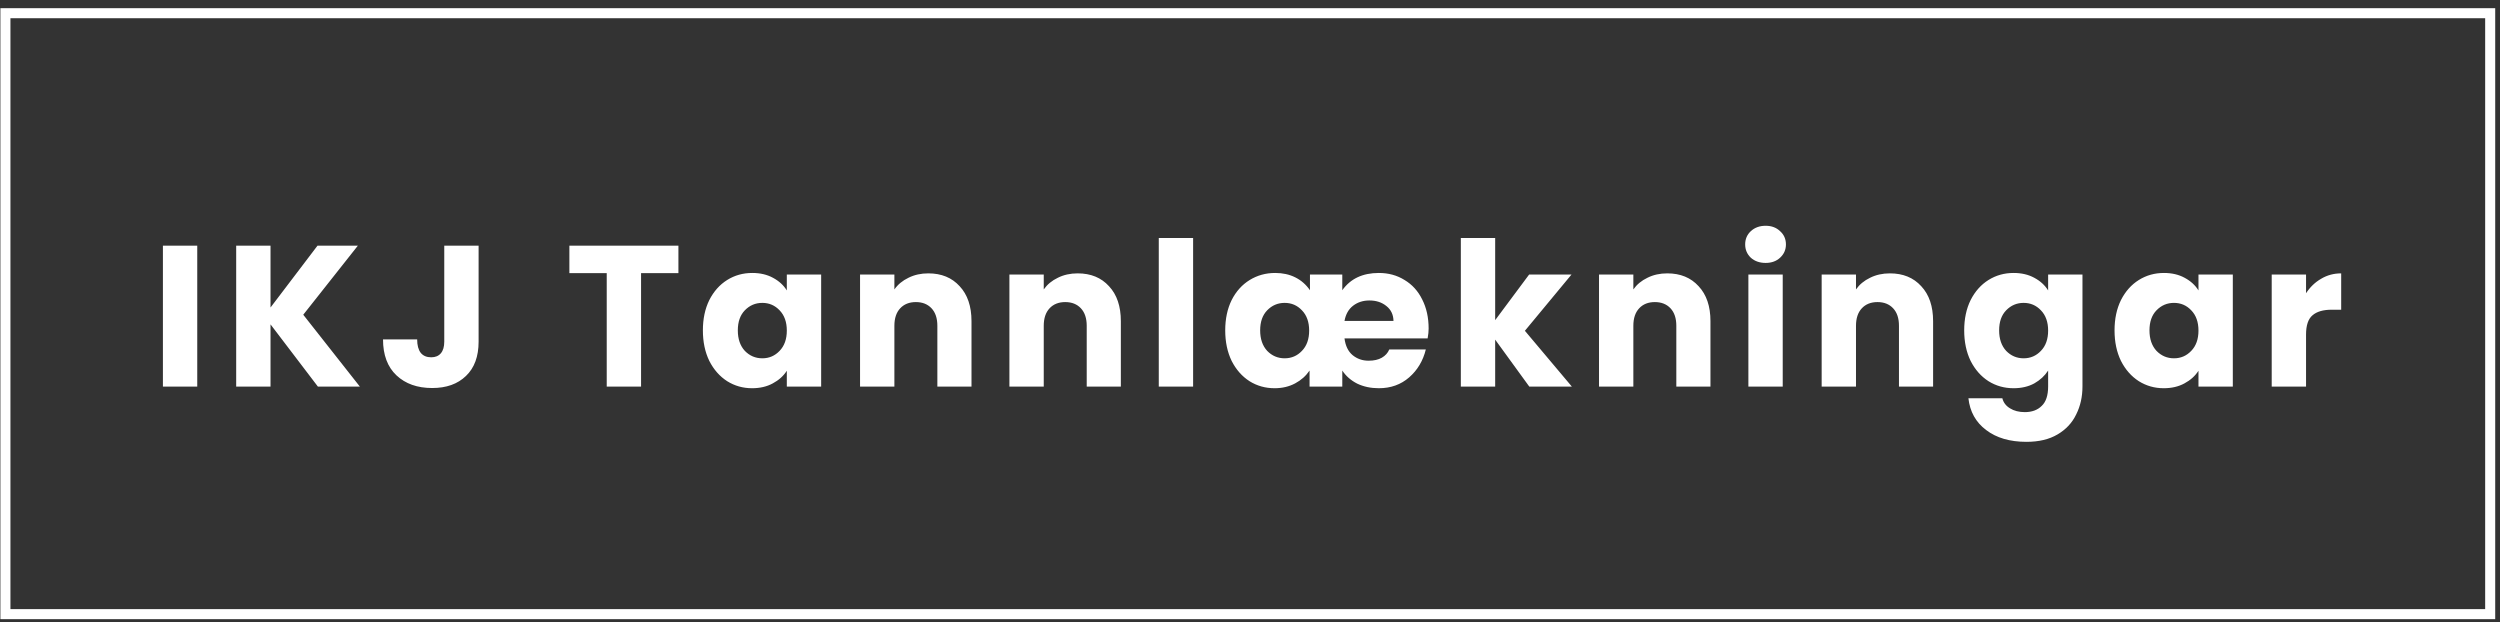 <svg width="249" height="62" viewBox="0 0 249 62" fill="none" xmlns="http://www.w3.org/2000/svg">
<rect x="0" y="0" width="249" height="62" fill="#333333" stroke="none"/>
<path d="M19.646 24.467V38.507H16.226V24.467H19.646ZM31.664 38.507L26.944 32.307V38.507H23.524V24.467H26.944V30.627L31.624 24.467H35.644L30.204 31.347L35.844 38.507H31.664ZM47.669 24.467V34.027C47.669 35.507 47.249 36.647 46.409 37.447C45.583 38.247 44.463 38.647 43.049 38.647C41.569 38.647 40.383 38.227 39.489 37.387C38.596 36.547 38.149 35.353 38.149 33.807H41.549C41.549 34.394 41.669 34.84 41.909 35.147C42.149 35.44 42.496 35.587 42.949 35.587C43.363 35.587 43.683 35.453 43.909 35.187C44.136 34.92 44.249 34.533 44.249 34.027V24.467H47.669ZM67.57 24.467V27.207H63.85V38.507H60.43V27.207H56.71V24.467H67.57ZM70.007 32.907C70.007 31.76 70.22 30.753 70.647 29.887C71.087 29.02 71.68 28.354 72.427 27.887C73.173 27.42 74.007 27.187 74.927 27.187C75.713 27.187 76.4 27.347 76.987 27.667C77.587 27.987 78.046 28.407 78.367 28.927V27.347H81.787V38.507H78.367V36.927C78.033 37.447 77.567 37.867 76.966 38.187C76.38 38.507 75.693 38.667 74.906 38.667C74 38.667 73.173 38.434 72.427 37.967C71.68 37.487 71.087 36.813 70.647 35.947C70.22 35.067 70.007 34.053 70.007 32.907ZM78.367 32.927C78.367 32.074 78.126 31.4 77.647 30.907C77.18 30.413 76.606 30.167 75.927 30.167C75.246 30.167 74.666 30.413 74.186 30.907C73.72 31.387 73.487 32.053 73.487 32.907C73.487 33.76 73.72 34.44 74.186 34.947C74.666 35.44 75.246 35.687 75.927 35.687C76.606 35.687 77.18 35.44 77.647 34.947C78.126 34.453 78.367 33.78 78.367 32.927ZM92.461 27.227C93.767 27.227 94.807 27.654 95.581 28.507C96.367 29.347 96.761 30.507 96.761 31.987V38.507H93.361V32.447C93.361 31.7 93.167 31.12 92.781 30.707C92.394 30.294 91.874 30.087 91.221 30.087C90.567 30.087 90.047 30.294 89.661 30.707C89.274 31.12 89.081 31.7 89.081 32.447V38.507H85.661V27.347H89.081V28.827C89.427 28.334 89.894 27.947 90.481 27.667C91.067 27.373 91.727 27.227 92.461 27.227ZM107.337 27.227C108.644 27.227 109.684 27.654 110.457 28.507C111.244 29.347 111.637 30.507 111.637 31.987V38.507H108.237V32.447C108.237 31.7 108.044 31.12 107.657 30.707C107.271 30.294 106.751 30.087 106.097 30.087C105.444 30.087 104.924 30.294 104.537 30.707C104.151 31.12 103.957 31.7 103.957 32.447V38.507H100.537V27.347H103.957V28.827C104.304 28.334 104.771 27.947 105.357 27.667C105.944 27.373 106.604 27.227 107.337 27.227ZM118.834 23.707V38.507H115.414V23.707H118.834ZM142.292 32.727C142.292 33.007 142.259 33.334 142.192 33.707H133.912C134.006 34.44 134.272 34.993 134.712 35.367C135.166 35.74 135.699 35.927 136.312 35.927C136.846 35.927 137.286 35.827 137.632 35.627C137.979 35.427 138.226 35.154 138.372 34.807H142.012C141.732 35.94 141.179 36.867 140.352 37.587C139.526 38.307 138.519 38.667 137.332 38.667C136.532 38.667 135.812 38.514 135.172 38.207C134.546 37.887 134.052 37.453 133.692 36.907V38.507H130.432V36.907C130.072 37.44 129.592 37.867 128.992 38.187C128.392 38.507 127.712 38.667 126.952 38.667C126.032 38.667 125.199 38.434 124.452 37.967C123.706 37.487 123.112 36.813 122.672 35.947C122.246 35.067 122.032 34.053 122.032 32.907C122.032 31.76 122.246 30.753 122.672 29.887C123.112 29.02 123.712 28.354 124.472 27.887C125.232 27.42 126.079 27.187 127.012 27.187C127.759 27.187 128.426 27.334 129.012 27.627C129.599 27.92 130.086 28.347 130.472 28.907V27.347H133.692V28.907C134.506 27.76 135.719 27.187 137.332 27.187C138.292 27.187 139.146 27.42 139.892 27.887C140.652 28.34 141.239 28.987 141.652 29.827C142.079 30.667 142.292 31.634 142.292 32.727ZM138.792 31.967C138.779 31.34 138.546 30.847 138.092 30.487C137.639 30.113 137.072 29.927 136.392 29.927C135.766 29.927 135.226 30.1 134.772 30.447C134.319 30.794 134.032 31.3 133.912 31.967H138.792ZM127.952 35.687C128.632 35.687 129.206 35.44 129.672 34.947C130.152 34.453 130.392 33.78 130.392 32.927C130.392 32.074 130.152 31.4 129.672 30.907C129.206 30.413 128.632 30.167 127.952 30.167C127.272 30.167 126.692 30.413 126.212 30.907C125.746 31.387 125.512 32.053 125.512 32.907C125.512 33.76 125.746 34.44 126.212 34.947C126.692 35.44 127.272 35.687 127.952 35.687ZM152.319 38.507L148.919 33.827V38.507H145.499V23.707H148.919V31.887L152.299 27.347H156.519L151.879 32.947L156.559 38.507H152.319ZM166.062 27.227C167.369 27.227 168.409 27.654 169.182 28.507C169.969 29.347 170.362 30.507 170.362 31.987V38.507H166.962V32.447C166.962 31.7 166.769 31.12 166.382 30.707C165.996 30.294 165.476 30.087 164.822 30.087C164.169 30.087 163.649 30.294 163.262 30.707C162.876 31.12 162.682 31.7 162.682 32.447V38.507H159.262V27.347H162.682V28.827C163.029 28.334 163.496 27.947 164.082 27.667C164.669 27.373 165.329 27.227 166.062 27.227ZM175.859 26.187C175.259 26.187 174.766 26.014 174.379 25.667C174.006 25.307 173.819 24.867 173.819 24.347C173.819 23.814 174.006 23.373 174.379 23.027C174.766 22.667 175.259 22.487 175.859 22.487C176.446 22.487 176.926 22.667 177.299 23.027C177.686 23.373 177.879 23.814 177.879 24.347C177.879 24.867 177.686 25.307 177.299 25.667C176.926 26.014 176.446 26.187 175.859 26.187ZM177.559 27.347V38.507H174.139V27.347H177.559ZM188.237 27.227C189.544 27.227 190.584 27.654 191.357 28.507C192.144 29.347 192.537 30.507 192.537 31.987V38.507H189.137V32.447C189.137 31.7 188.944 31.12 188.557 30.707C188.171 30.294 187.651 30.087 186.997 30.087C186.344 30.087 185.824 30.294 185.437 30.707C185.051 31.12 184.857 31.7 184.857 32.447V38.507H181.437V27.347H184.857V28.827C185.204 28.334 185.671 27.947 186.257 27.667C186.844 27.373 187.504 27.227 188.237 27.227ZM200.554 27.187C201.341 27.187 202.027 27.347 202.614 27.667C203.214 27.987 203.674 28.407 203.994 28.927V27.347H207.414V38.487C207.414 39.514 207.207 40.44 206.794 41.267C206.394 42.107 205.774 42.773 204.934 43.267C204.107 43.76 203.074 44.007 201.834 44.007C200.181 44.007 198.841 43.614 197.814 42.827C196.787 42.053 196.201 41 196.054 39.667H199.434C199.541 40.093 199.794 40.427 200.194 40.667C200.594 40.92 201.087 41.047 201.674 41.047C202.381 41.047 202.941 40.84 203.354 40.427C203.781 40.027 203.994 39.38 203.994 38.487V36.907C203.661 37.427 203.201 37.853 202.614 38.187C202.027 38.507 201.341 38.667 200.554 38.667C199.634 38.667 198.801 38.434 198.054 37.967C197.307 37.487 196.714 36.813 196.274 35.947C195.847 35.067 195.634 34.053 195.634 32.907C195.634 31.76 195.847 30.753 196.274 29.887C196.714 29.02 197.307 28.354 198.054 27.887C198.801 27.42 199.634 27.187 200.554 27.187ZM203.994 32.927C203.994 32.074 203.754 31.4 203.274 30.907C202.807 30.413 202.234 30.167 201.554 30.167C200.874 30.167 200.294 30.413 199.814 30.907C199.347 31.387 199.114 32.053 199.114 32.907C199.114 33.76 199.347 34.44 199.814 34.947C200.294 35.44 200.874 35.687 201.554 35.687C202.234 35.687 202.807 35.44 203.274 34.947C203.754 34.453 203.994 33.78 203.994 32.927ZM210.608 32.907C210.608 31.76 210.821 30.753 211.248 29.887C211.688 29.02 212.281 28.354 213.028 27.887C213.775 27.42 214.608 27.187 215.528 27.187C216.315 27.187 217.001 27.347 217.588 27.667C218.188 27.987 218.648 28.407 218.968 28.927V27.347H222.388V38.507H218.968V36.927C218.635 37.447 218.168 37.867 217.568 38.187C216.981 38.507 216.295 38.667 215.508 38.667C214.601 38.667 213.775 38.434 213.028 37.967C212.281 37.487 211.688 36.813 211.248 35.947C210.821 35.067 210.608 34.053 210.608 32.907ZM218.968 32.927C218.968 32.074 218.728 31.4 218.248 30.907C217.781 30.413 217.208 30.167 216.528 30.167C215.848 30.167 215.268 30.413 214.788 30.907C214.321 31.387 214.088 32.053 214.088 32.907C214.088 33.76 214.321 34.44 214.788 34.947C215.268 35.44 215.848 35.687 216.528 35.687C217.208 35.687 217.781 35.44 218.248 34.947C218.728 34.453 218.968 33.78 218.968 32.927ZM229.682 29.207C230.082 28.593 230.582 28.113 231.182 27.767C231.782 27.407 232.449 27.227 233.182 27.227V30.847H232.242C231.389 30.847 230.749 31.034 230.322 31.407C229.896 31.767 229.682 32.407 229.682 33.327V38.507H226.262V27.347H229.682V29.207Z" fill="white"/>
<rect x="0.54" y="1.315" width="247.483" height="59.853" stroke="white"/>
</svg>
